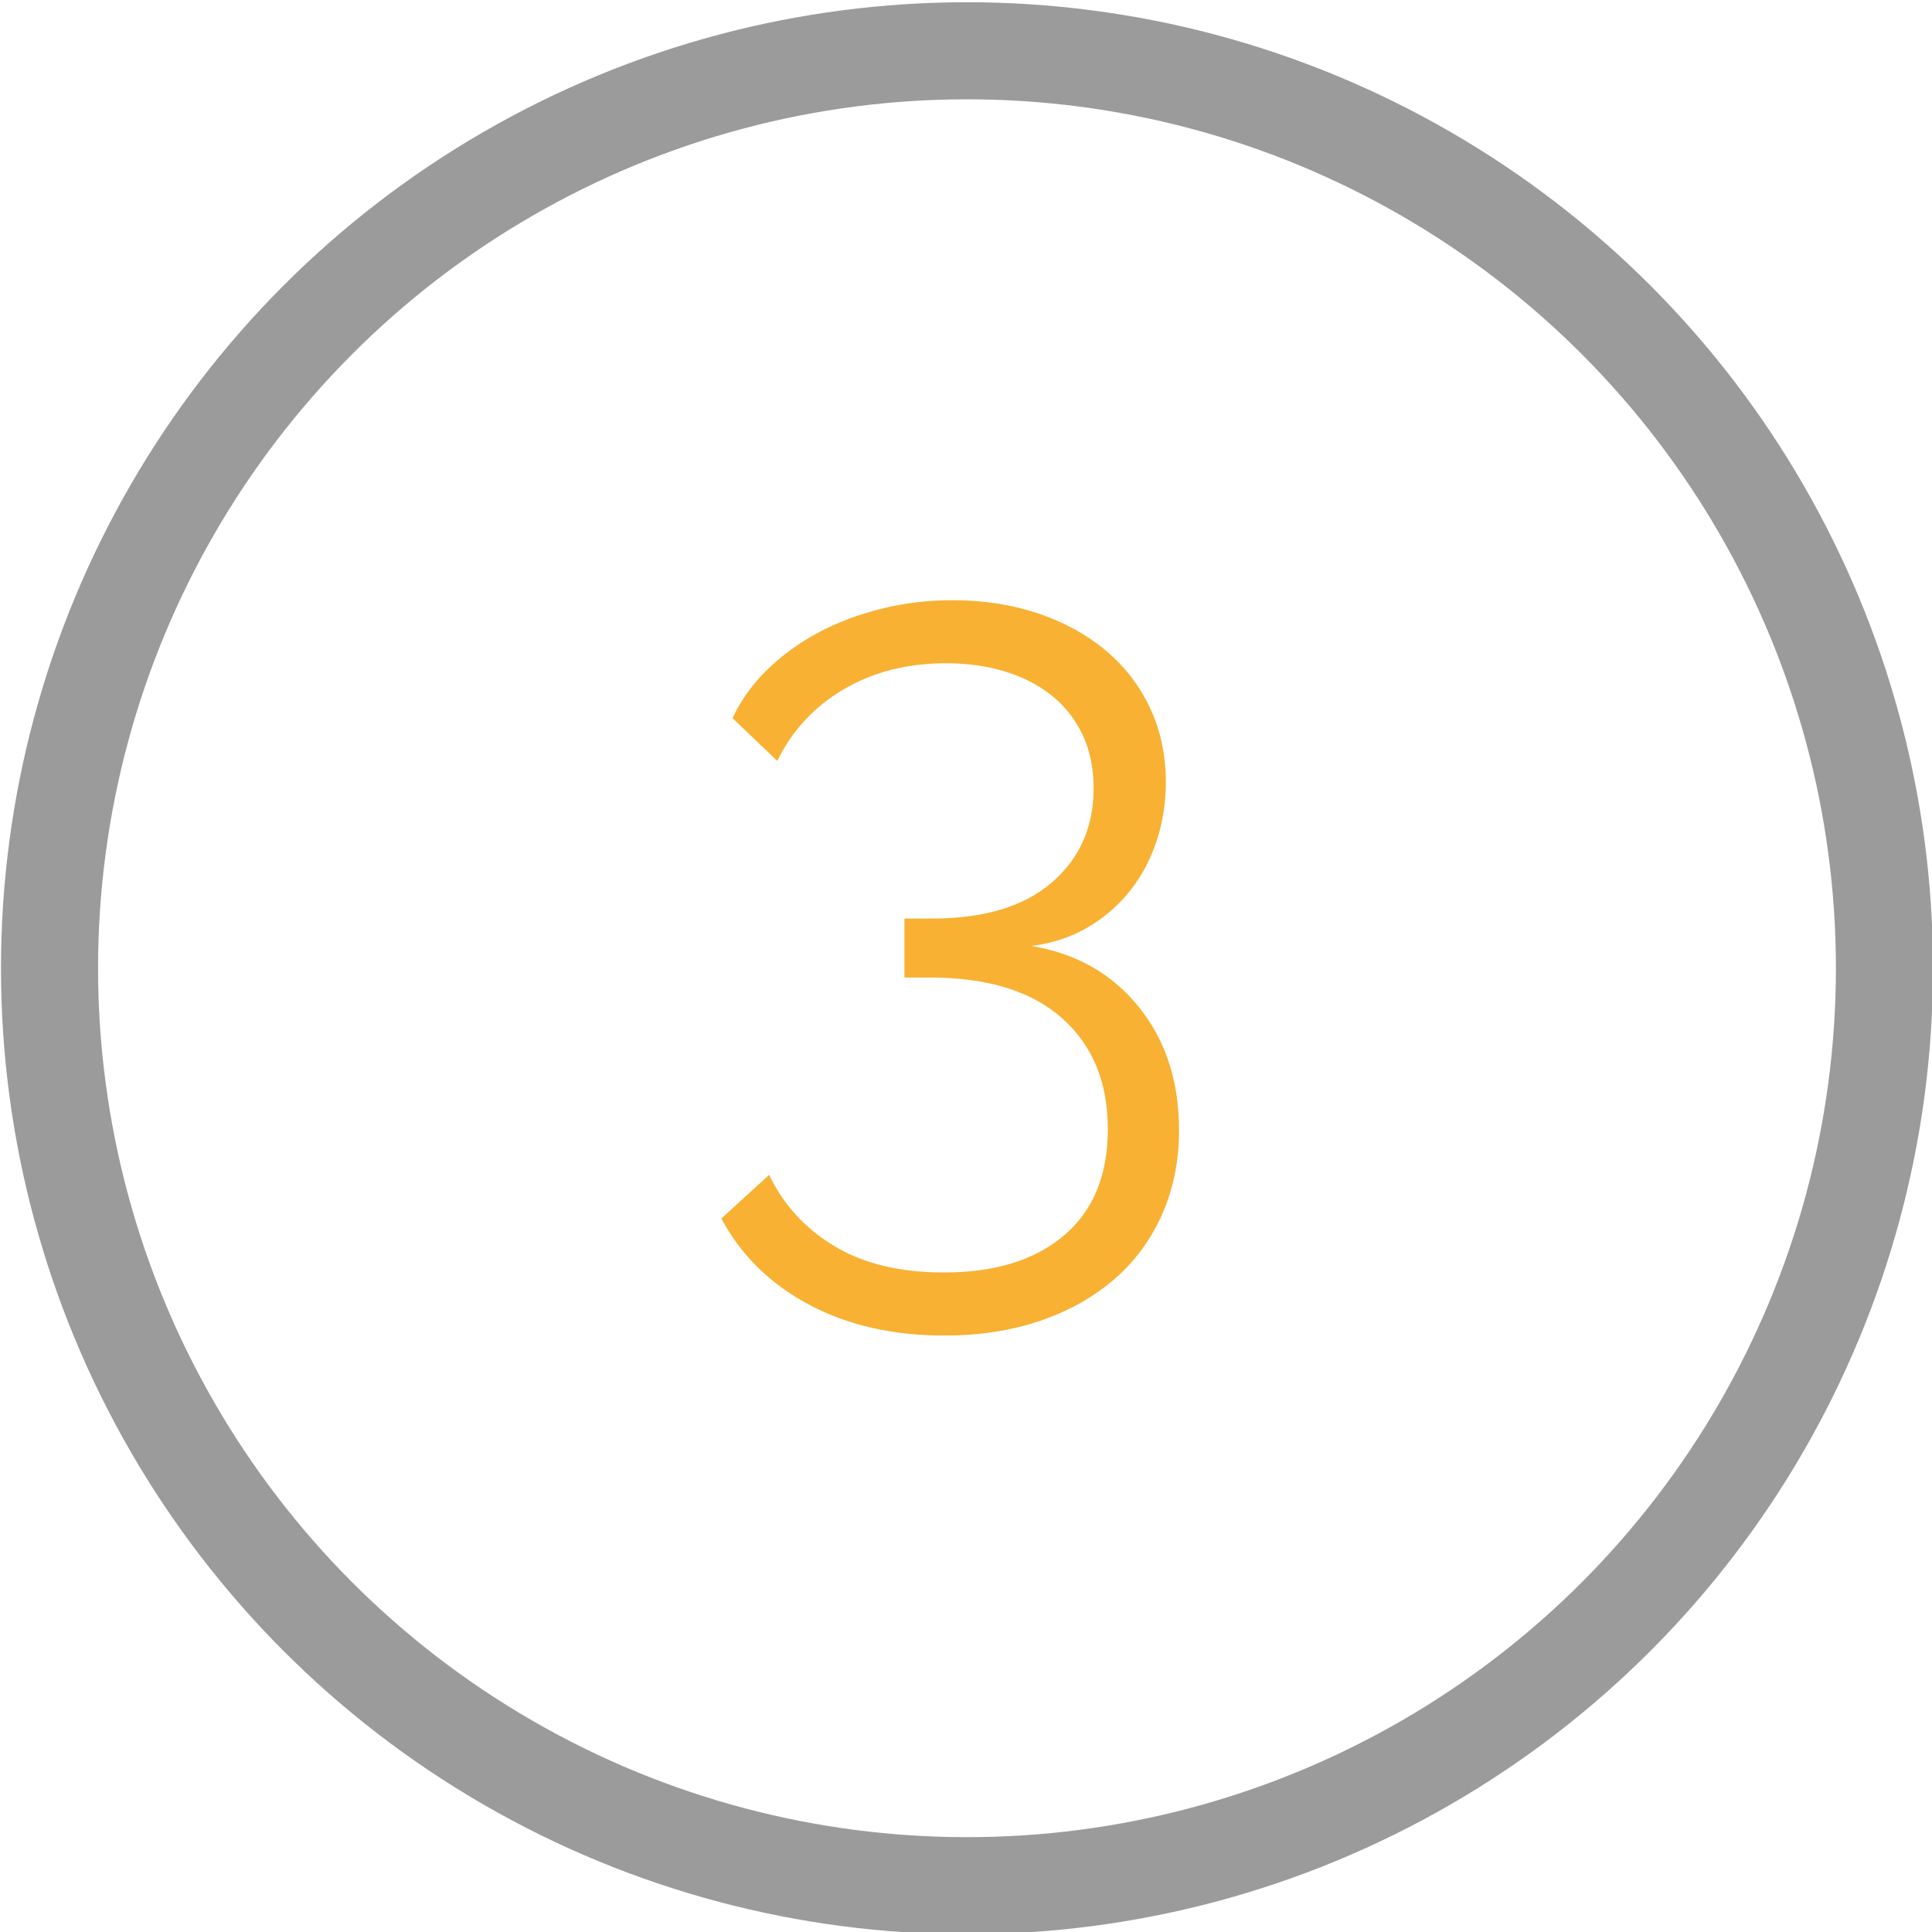 <?xml version="1.0" encoding="utf-8"?>
<!-- Generator: Adobe Illustrator 16.0.0, SVG Export Plug-In . SVG Version: 6.00 Build 0)  -->
<!DOCTYPE svg PUBLIC "-//W3C//DTD SVG 1.1//EN" "http://www.w3.org/Graphics/SVG/1.1/DTD/svg11.dtd">
<svg version="1.1" xmlns="http://www.w3.org/2000/svg" xmlns:xlink="http://www.w3.org/1999/xlink" x="0px" y="0px"
	 width="179.111px" height="179.111px" viewBox="0 0 179.111 179.111" enable-background="new 0 0 179.111 179.111"
	 xml:space="preserve">
<g id="Layer_1">
	<circle fill="none" stroke="#9C9B9B" stroke-width="9" stroke-miterlimit="10" cx="89.647" cy="89.763" r="85.056"/>
</g>
<g id="Layer_4">
	<g enable-background="new    ">
		<path fill="#F8B133" d="M95.632,87.701c4.15,0.692,7.464,2.578,9.949,5.658c2.482,3.08,3.724,6.884,3.724,11.409
			c0,2.829-0.519,5.422-1.555,7.779c-1.037,2.357-2.515,4.369-4.433,6.035c-1.918,1.665-4.213,2.954-6.883,3.866
			c-2.674,0.91-5.644,1.367-8.911,1.367c-4.777,0-8.958-0.959-12.542-2.876c-3.583-1.918-6.287-4.573-8.109-7.969l4.432-4.054
			c1.32,2.766,3.331,4.965,6.035,6.601c2.703,1.634,6.097,2.452,10.184,2.452c4.715,0,8.423-1.148,11.127-3.442
			c2.702-2.296,4.054-5.578,4.054-9.854c0-4.337-1.414-7.762-4.243-10.277c-2.829-2.514-6.916-3.771-12.258-3.771h-2.357v-5.469
			h2.546c4.84,0,8.549-1.115,11.127-3.348c2.577-2.23,3.866-5.139,3.866-8.722c0-1.886-0.346-3.551-1.037-4.998
			c-0.692-1.446-1.651-2.655-2.876-3.63c-1.227-0.974-2.674-1.712-4.339-2.216c-1.665-0.502-3.474-0.754-5.42-0.754
			c-3.583,0-6.742,0.802-9.477,2.404c-2.735,1.603-4.794,3.819-6.176,6.648l-4.149-3.96c0.754-1.634,1.822-3.126,3.206-4.479
			c1.382-1.351,2.954-2.499,4.715-3.441c1.759-0.943,3.708-1.682,5.845-2.216c2.138-0.533,4.339-0.801,6.601-0.801
			c2.892,0,5.548,0.41,7.968,1.226c2.419,0.818,4.511,1.966,6.271,3.442c1.76,1.478,3.127,3.253,4.102,5.328
			c0.974,2.074,1.462,4.37,1.462,6.883c0,1.886-0.283,3.694-0.849,5.422c-0.566,1.729-1.385,3.269-2.453,4.62
			c-1.069,1.353-2.372,2.484-3.912,3.395C99.324,86.869,97.581,87.451,95.632,87.701z"/>
	</g>
</g>
<g id="Layer_3" display="none">
	<g display="inline" enable-background="new    ">
		<path fill="#F8B133" d="M63.552,123.816c0-2.694,0.237-5.411,0.713-8.147c0.476-2.735,1.408-5.451,2.796-8.149
			c1.386-2.694,3.37-5.292,5.948-7.789c2.576-2.498,6.006-4.857,10.288-7.078c2.299-1.189,4.699-2.357,7.196-3.509
			c2.498-1.148,4.797-2.438,6.898-3.865c2.101-1.427,3.824-3.033,5.175-4.817c1.347-1.785,2.021-3.867,2.021-6.245
			c0-1.505-0.337-2.992-1.011-4.46c-0.676-1.467-1.665-2.775-2.974-3.925c-1.309-1.149-2.936-2.082-4.877-2.795
			c-1.944-0.714-4.224-1.07-6.84-1.07s-4.956,0.377-7.017,1.13c-2.063,0.754-3.866,1.647-5.412,2.676
			c-1.547,1.032-2.875,2.123-3.985,3.271c-1.111,1.152-1.944,2.083-2.498,2.796l-5.352-5.828c0.475-0.476,1.386-1.347,2.735-2.617
			c1.348-1.267,3.112-2.536,5.293-3.806c2.181-1.268,4.738-2.397,7.672-3.39c2.934-0.991,6.225-1.487,9.873-1.487
			c3.646,0,6.898,0.496,9.753,1.487c2.855,0.992,5.272,2.36,7.256,4.103c1.98,1.746,3.488,3.748,4.521,6.008
			c1.029,2.259,1.544,4.62,1.544,7.077c0,3.252-0.713,6.066-2.14,8.445c-1.426,2.379-3.192,4.442-5.293,6.186
			c-2.101,1.746-4.341,3.232-6.72,4.46c-2.38,1.229-4.52,2.28-6.423,3.151c-2.539,1.113-5.017,2.361-7.435,3.748
			c-2.419,1.387-4.579,2.912-6.482,4.579c-1.903,1.666-3.47,3.529-4.698,5.59c-1.231,2.063-1.844,4.362-1.844,6.899h42.344v7.374
			H63.552z"/>
	</g>
</g>
<g id="Layer_2" display="none">
	<g display="inline" enable-background="new    ">
		<path fill="#F8B133" d="M111.156,116.376v7.44H70.476v-7.44h17.04v-51.36c-0.641,0.959-1.74,2-3.3,3.12
			c-1.56,1.121-3.281,2.16-5.16,3.12c-1.881,0.96-3.821,1.76-5.82,2.4c-2,0.642-3.761,0.96-5.28,0.96v-7.92
			c1.839,0,3.859-0.519,6.06-1.56c2.199-1.039,4.279-2.239,6.24-3.6c1.959-1.359,3.619-2.64,4.979-3.84
			c1.359-1.2,2.119-1.999,2.28-2.4h8.399v61.081H111.156z"/>
	</g>
</g>
</svg>
